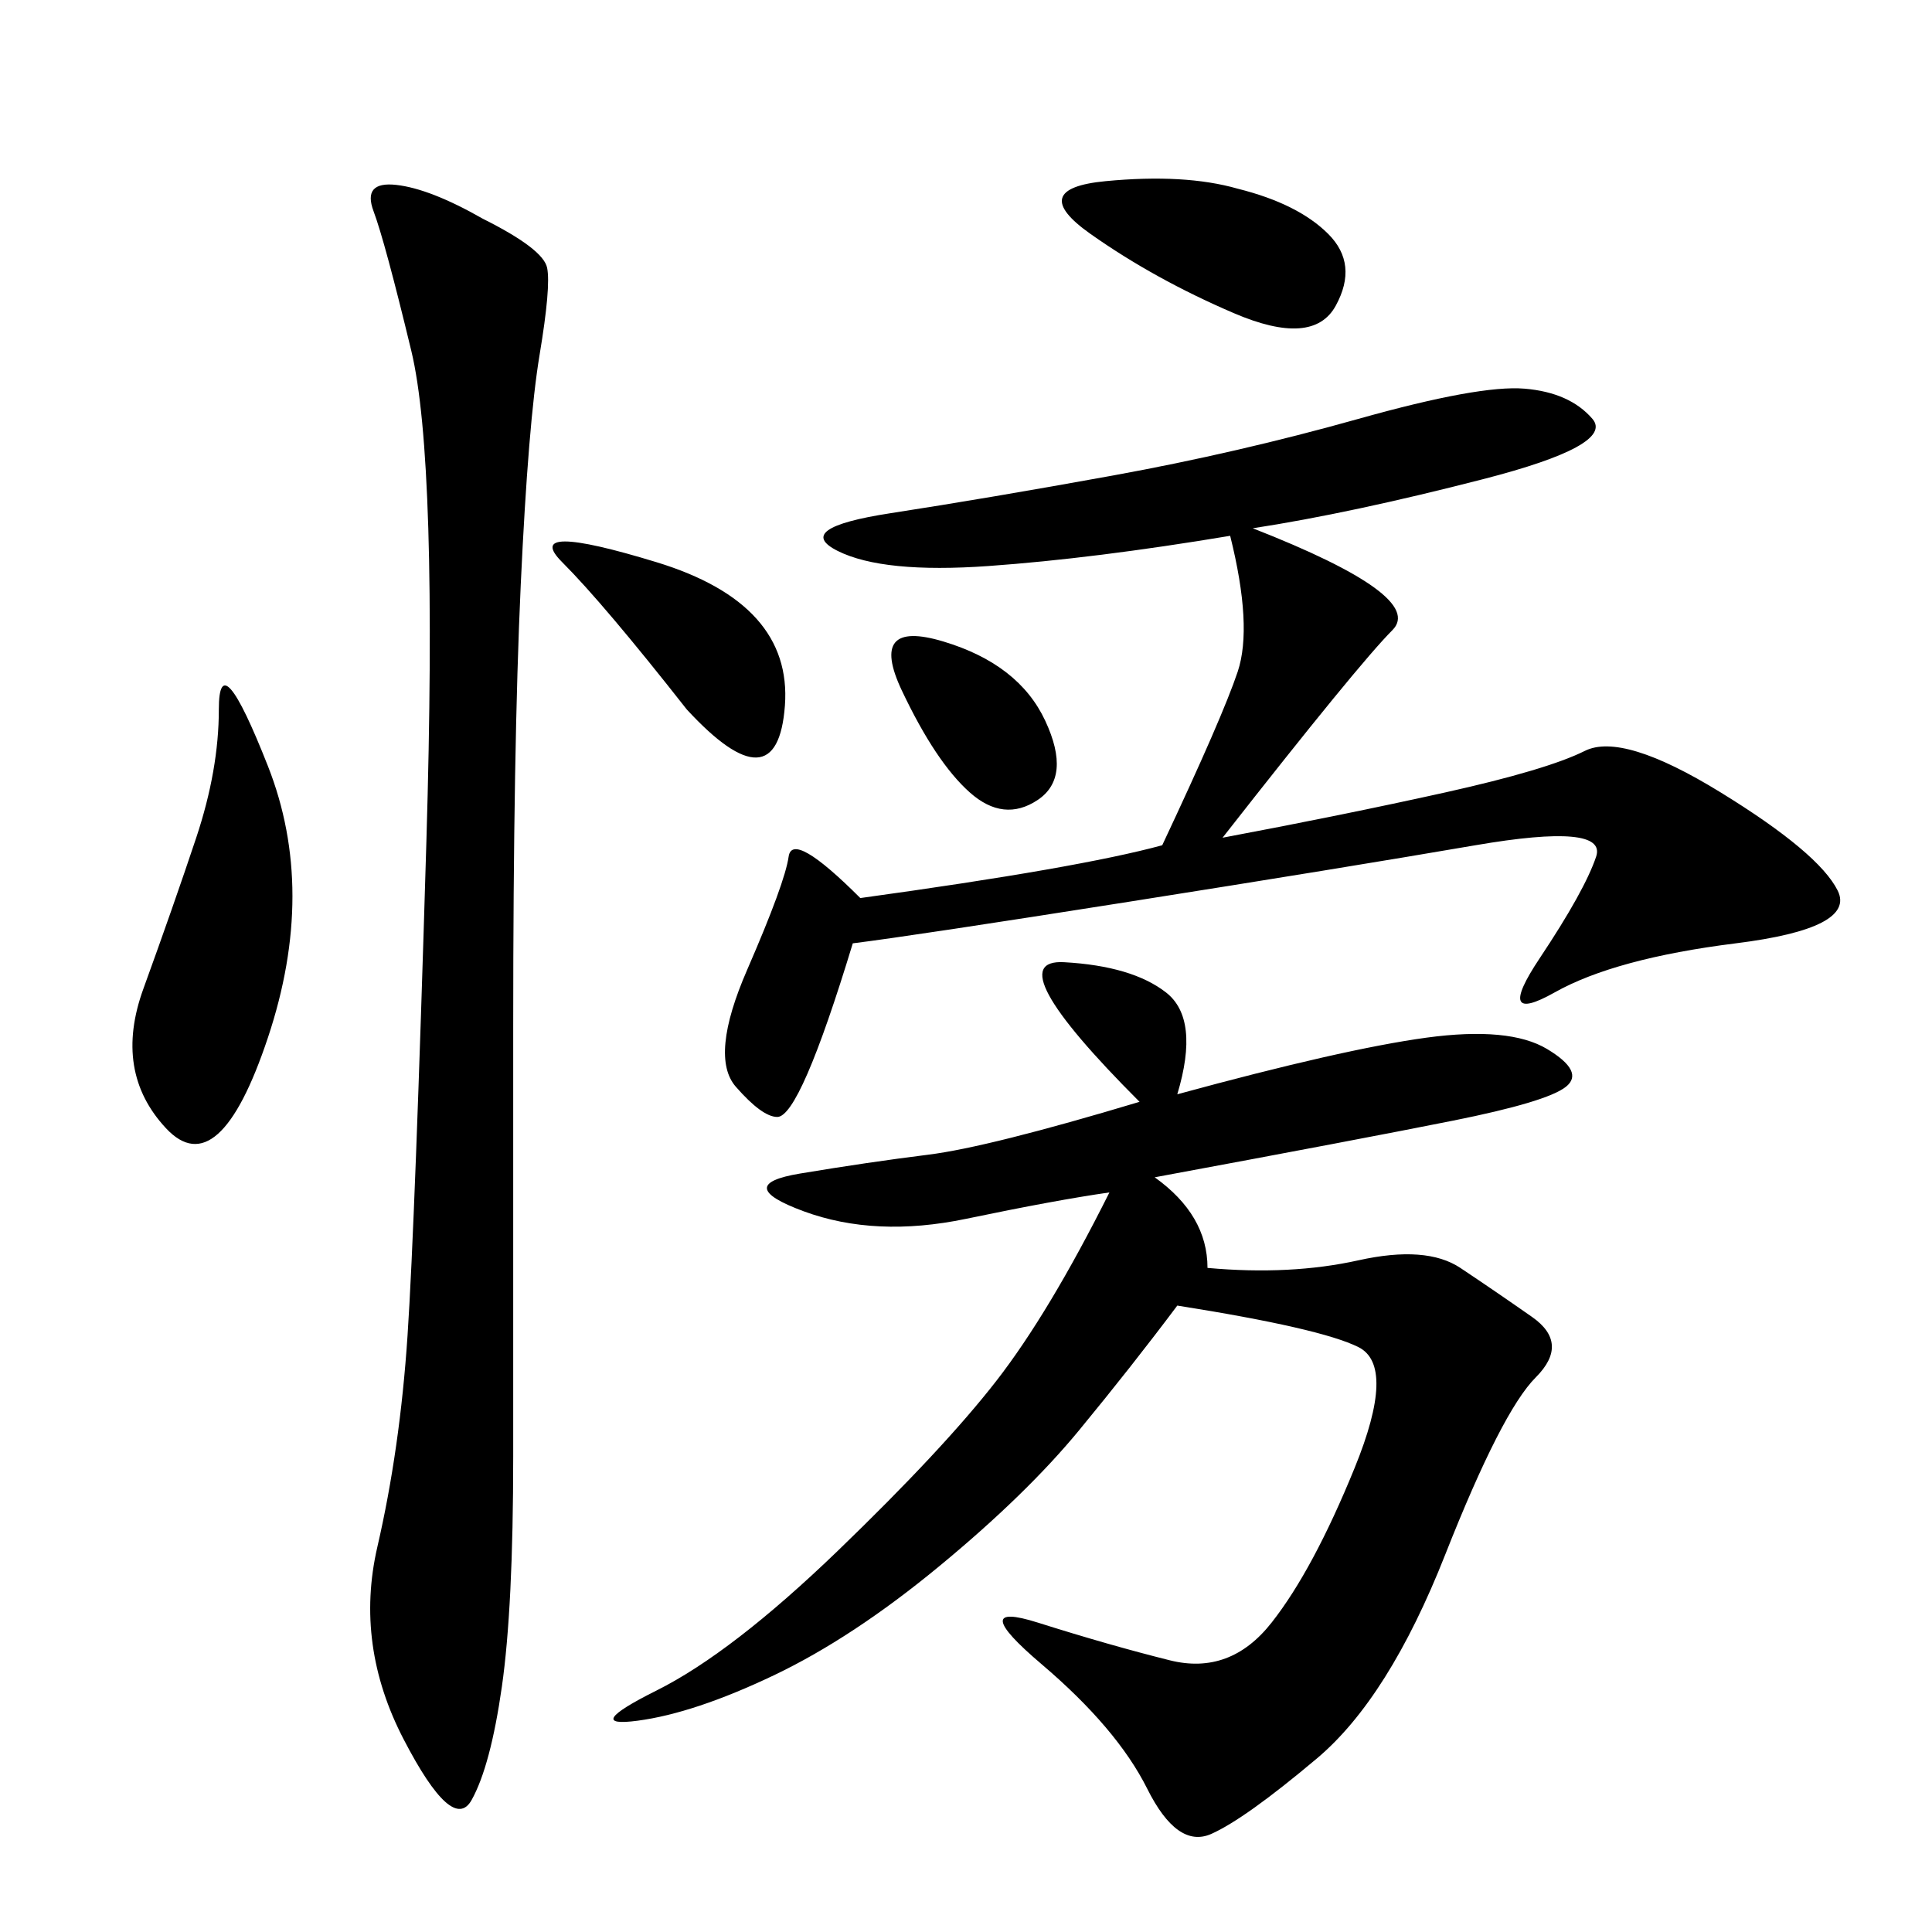 <svg xmlns="http://www.w3.org/2000/svg" xmlns:xlink="http://www.w3.org/1999/xlink" width="300" height="300"><path d="M182.81 169.92Q208.59 162.89 221.48 161.13Q234.38 159.38 240.23 162.89Q246.09 166.41 243.16 168.75Q240.23 171.09 225.59 174.02Q210.94 176.95 179.30 182.81L179.30 182.81Q187.50 188.67 187.50 196.88L187.50 196.88Q200.39 198.05 210.94 195.70Q221.48 193.36 226.76 196.88Q232.03 200.39 237.89 204.49Q243.75 208.59 238.48 213.87Q233.20 219.14 224.41 241.41Q215.63 263.67 204.49 273.05Q193.36 282.42 188.09 284.77Q182.81 287.11 178.13 277.73Q173.44 268.36 161.72 258.40Q150 248.44 161.13 251.95Q172.27 255.47 181.64 257.81Q191.02 260.16 197.46 251.95Q203.91 243.75 210.35 227.93Q216.80 212.11 210.94 209.18Q205.08 206.25 182.81 202.73L182.81 202.73Q175.78 212.11 167.58 222.07Q159.38 232.03 145.90 243.16Q132.42 254.30 120.12 260.16Q107.81 266.02 99.02 267.19Q90.23 268.36 101.95 262.50Q113.67 256.64 130.08 240.82Q146.48 225 154.69 214.45Q162.89 203.91 172.27 185.16L172.27 185.16Q164.06 186.33 150 189.26Q135.94 192.19 124.80 188.09Q113.67 183.98 124.22 182.23Q134.77 180.47 144.14 179.30Q153.52 178.13 176.95 171.09L176.95 171.09Q154.69 148.83 165.23 149.41Q175.78 150 181.05 154.10Q186.33 158.20 182.81 169.92L182.81 169.92ZM194.53 82.03Q221.48 92.58 216.21 97.85Q210.94 103.13 189.84 130.08L189.84 130.08Q208.59 126.56 224.41 123.05Q240.23 119.53 246.09 116.60Q251.95 113.67 267.19 123.05Q282.42 132.42 285.35 138.28Q288.28 144.14 269.53 146.48Q250.78 148.83 241.41 154.10Q232.03 159.38 239.06 148.83Q246.09 138.28 247.85 133.01Q249.61 127.73 229.10 131.25Q208.59 134.77 175.20 140.04Q141.80 145.31 132.42 146.48L132.42 146.48Q124.22 173.44 120.70 173.44L120.70 173.44Q118.36 173.44 114.26 168.75Q110.16 164.06 116.02 150.59Q121.88 137.11 122.46 133.01Q123.05 128.91 133.59 139.45L133.59 139.45Q167.58 134.77 180.47 131.25L180.47 131.25Q189.84 111.33 192.19 104.30Q194.53 97.27 191.02 83.20L191.02 83.20Q169.92 86.72 153.52 87.89Q137.11 89.06 130.08 85.55Q123.05 82.03 138.28 79.69Q153.52 77.34 172.85 73.83Q192.19 70.31 210.94 65.04Q229.69 59.77 236.72 60.35Q243.75 60.94 247.27 65.04Q250.78 69.14 230.27 74.41Q209.77 79.69 194.53 82.03L194.53 82.03ZM75 33.98Q84.38 38.67 84.96 41.60Q85.55 44.53 83.79 55.08Q82.03 65.63 80.86 90.82Q79.69 116.02 79.69 159.38L79.69 159.38L79.69 226.17Q79.69 249.61 77.93 261.91Q76.17 274.22 73.24 279.49Q70.31 284.77 62.70 270.12Q55.08 255.47 58.59 240.23Q62.11 225 63.28 207.42Q64.45 189.84 66.21 130.66Q67.97 71.48 63.87 54.49Q59.77 37.50 58.01 32.81Q56.25 28.13 61.52 28.71Q66.80 29.30 75 33.98L75 33.98ZM30.47 130.08Q33.98 119.53 33.98 110.16L33.98 110.16Q33.98 99.61 41.60 118.95Q49.22 138.28 41.60 161.13Q33.98 183.98 25.78 175.20Q17.58 166.41 22.27 153.52Q26.95 140.63 30.47 130.08L30.47 130.08ZM192.19 29.30Q201.56 31.64 206.25 36.33Q210.94 41.02 207.42 47.46Q203.91 53.91 191.60 48.63Q179.30 43.36 169.34 36.33Q159.38 29.30 171.68 28.13Q183.98 26.95 192.19 29.30L192.19 29.30ZM106.64 110.16Q93.75 93.75 87.30 87.30Q80.86 80.86 101.95 87.30Q123.05 93.75 121.88 109.57Q120.70 125.39 106.64 110.16L106.64 110.16ZM146.48 99.61Q158.20 103.13 162.30 111.91Q166.41 120.70 161.13 124.22Q155.86 127.73 150.59 123.05Q145.31 118.36 140.04 107.23Q134.77 96.09 146.48 99.61L146.48 99.61Z"/></svg>
